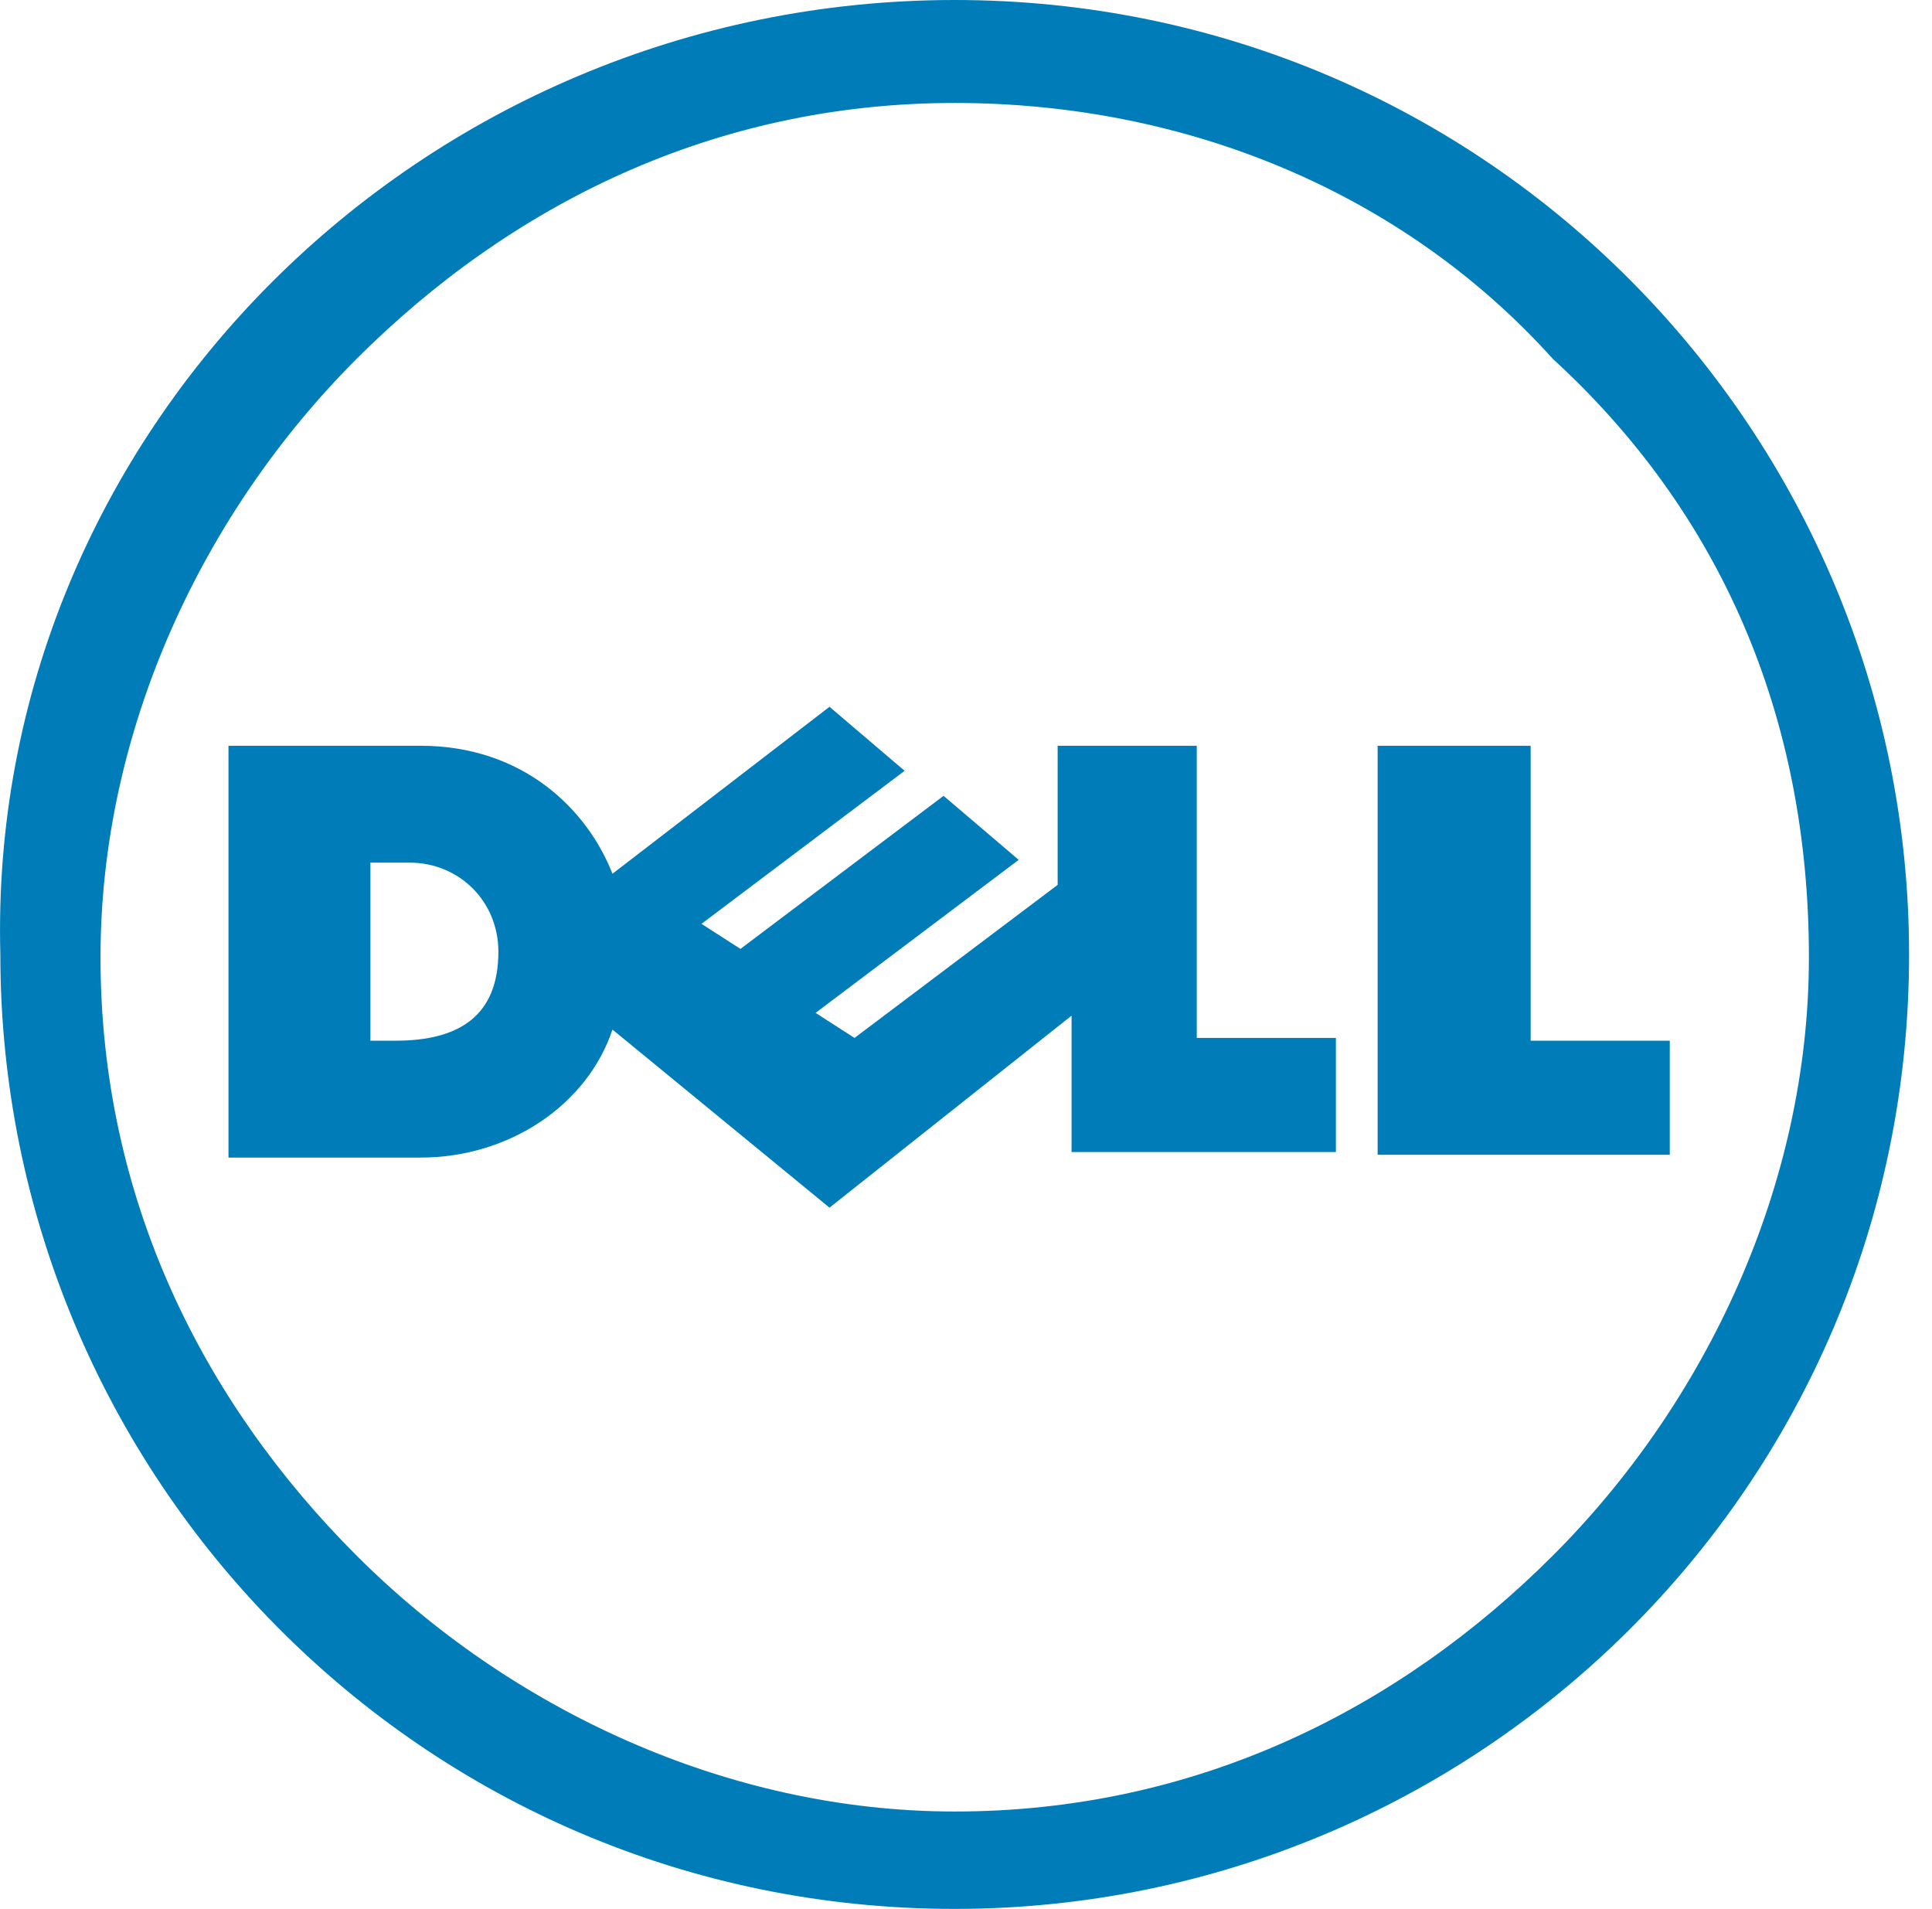 <svg width="83" height="82" viewBox="0 0 83 82" fill="none" xmlns="http://www.w3.org/2000/svg">
<path d="M41.015 4.423C30.616 4.423 21.89 8.845 15.315 15.42C8.741 21.994 4.318 31.318 4.318 41.12C4.318 51.519 8.741 60.245 15.315 66.819C21.89 73.394 31.213 77.816 41.015 77.816C51.414 77.816 60.14 73.394 66.715 66.819C73.289 60.245 77.712 50.921 77.712 41.12C77.712 30.72 73.887 21.994 66.715 15.42C60.26 8.248 50.936 4.423 41.015 4.423ZM41.015 0C63.965 0 82.015 18.647 82.015 41C82.015 63.95 63.368 82 41.015 82C18.064 82 0.015 63.353 0.015 41C-0.583 18.647 18.064 0 41.015 0Z" fill="#007DB8"/>
<path d="M21.411 40.88C21.411 38.729 19.738 37.055 17.586 37.055H15.913V44.705H16.988C19.738 44.705 21.411 43.63 21.411 40.88ZM46.035 43.63L35.636 51.877L26.312 44.227C25.236 47.455 21.889 49.726 18.064 49.726H9.816V32.035H18.064C22.487 32.035 25.236 34.784 26.312 37.533L35.636 30.361L38.863 33.111L30.137 39.685L31.811 40.761L40.536 34.186L43.764 36.936L35.038 43.51L36.711 44.586L45.437 38.011V32.035H51.414V44.586H57.391V49.487H46.035V43.63ZM65.758 44.705H71.735V49.606H59.184V32.035H65.758V44.705Z" fill="#007DB8"/>
</svg>
